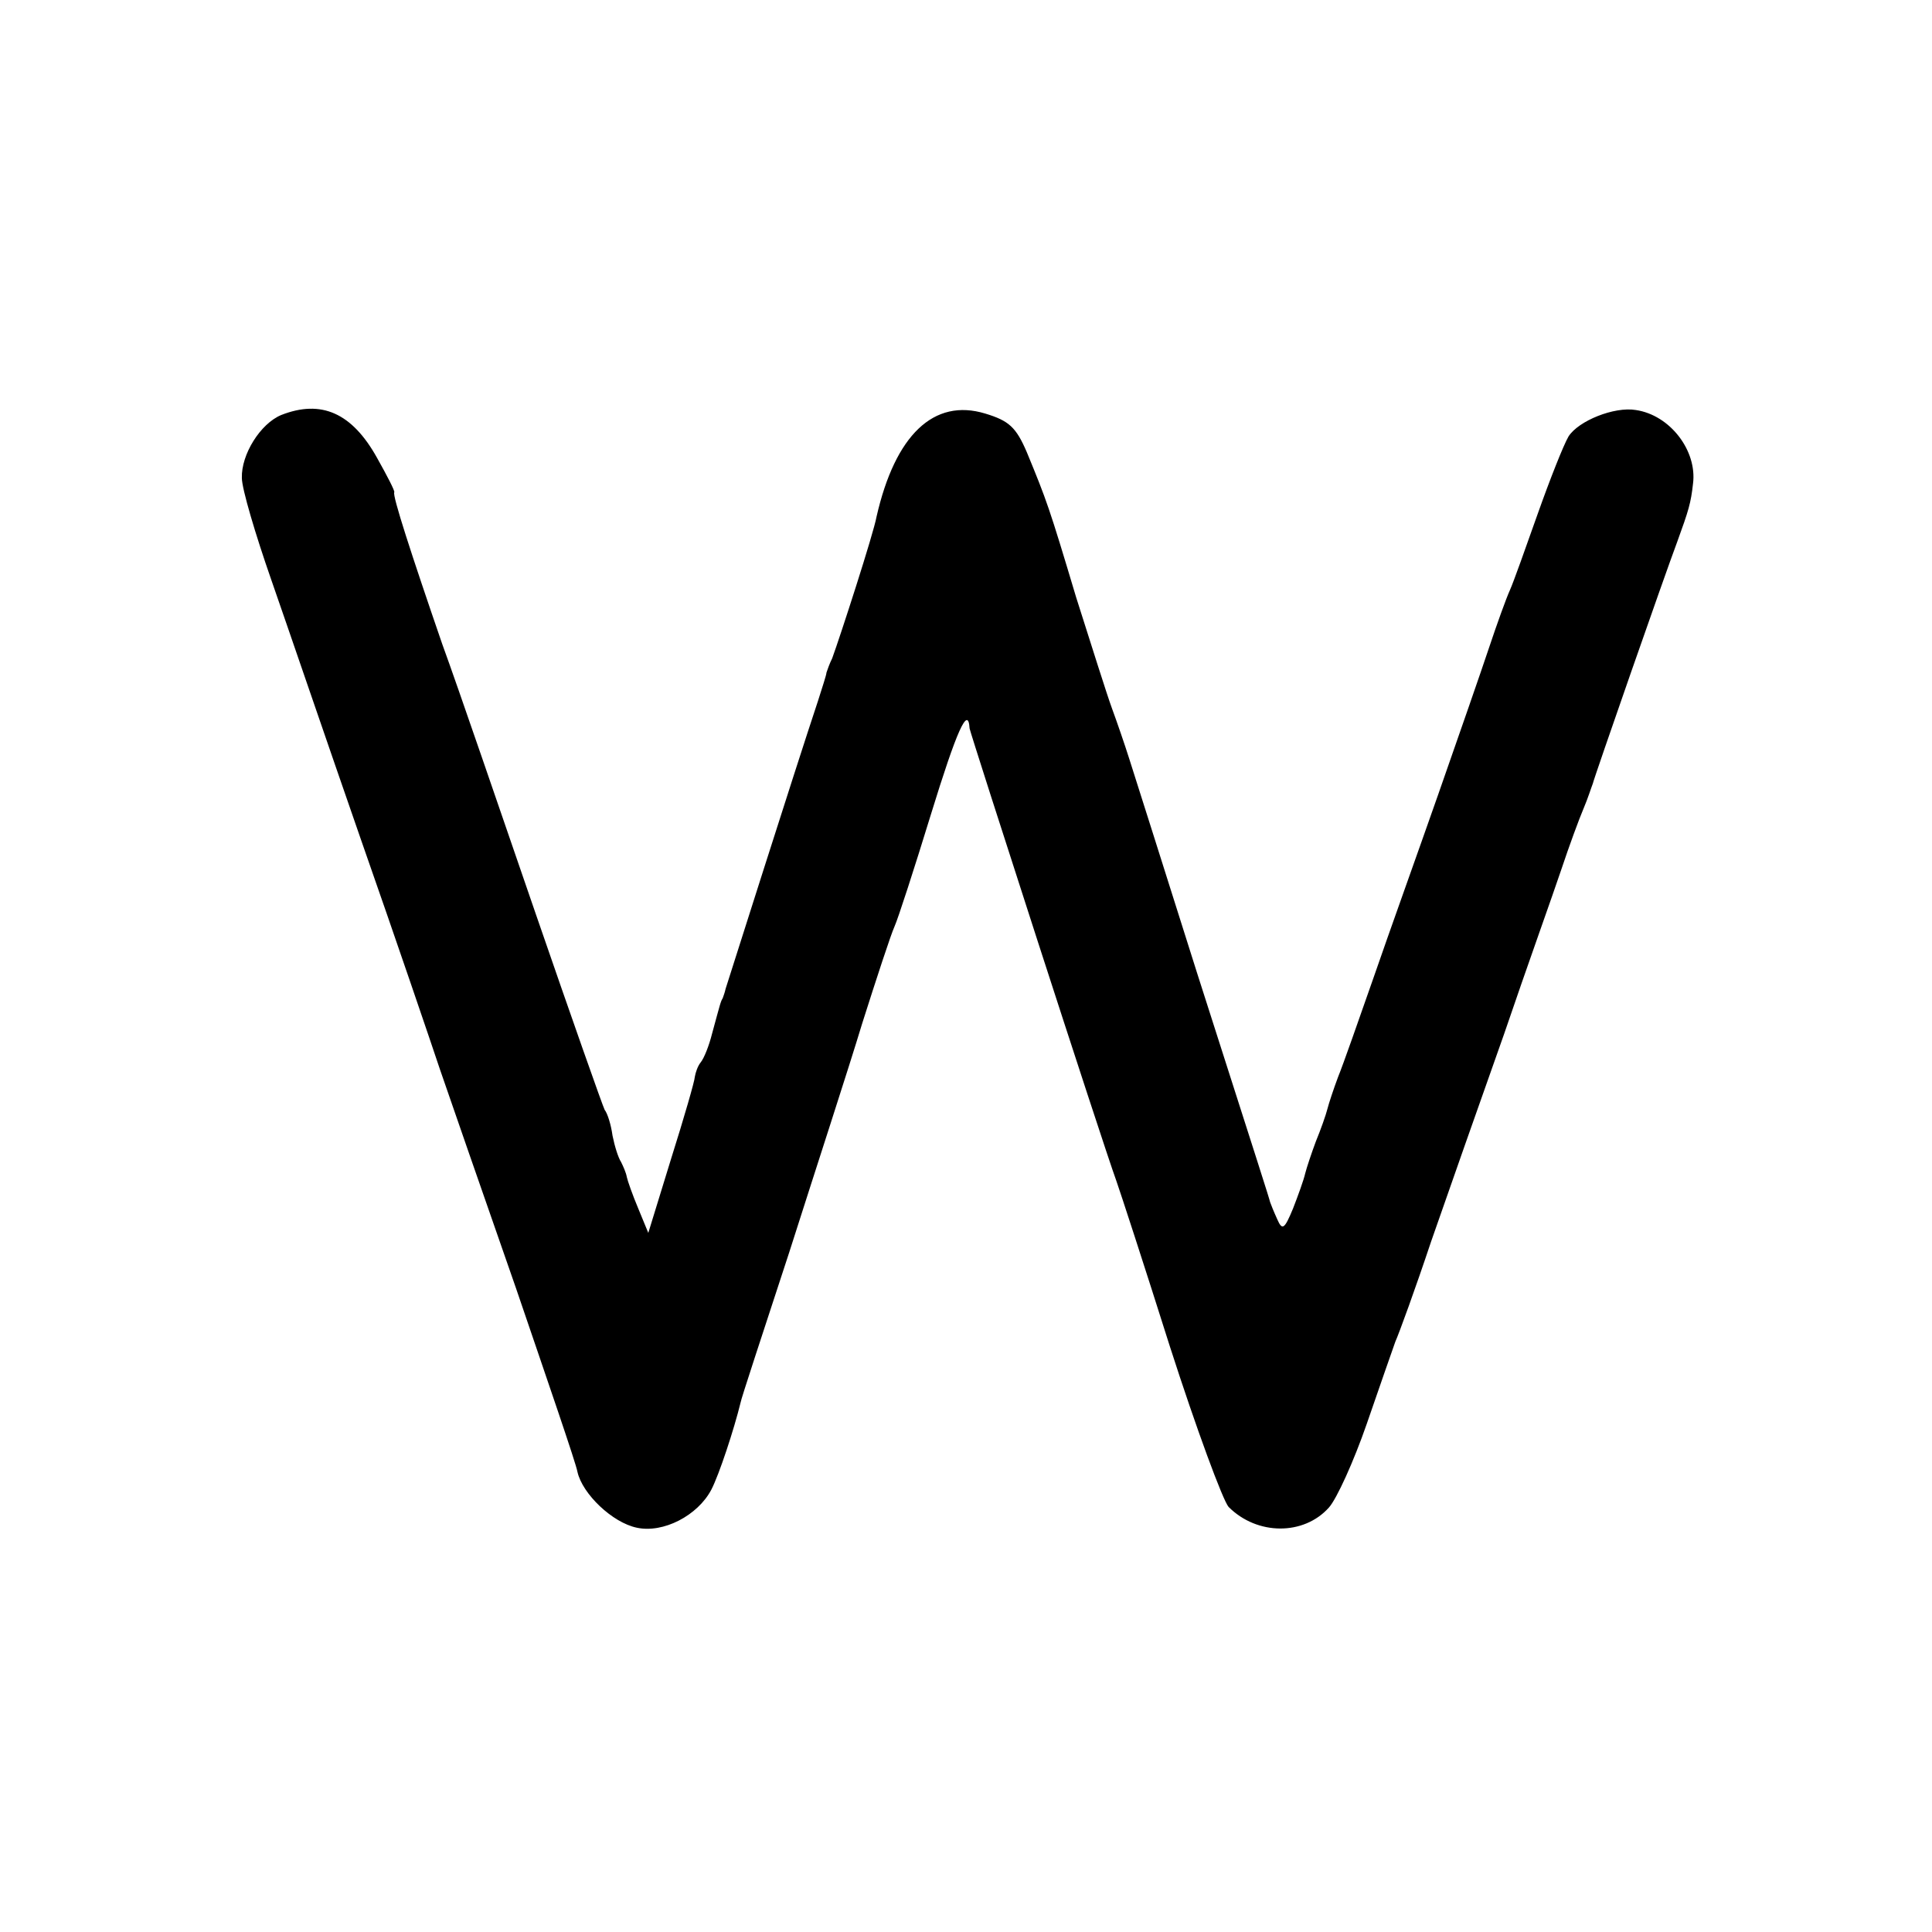 <?xml version="1.0" standalone="no"?>
<!DOCTYPE svg PUBLIC "-//W3C//DTD SVG 20010904//EN"
 "http://www.w3.org/TR/2001/REC-SVG-20010904/DTD/svg10.dtd">
<svg version="1.0" xmlns="http://www.w3.org/2000/svg"
 width="270pt" height="270pt" viewBox="0 0 270 270"
 preserveAspectRatio="xMidYMid meet">
<g transform="translate(0,270) scale(0.1,-0.1)"
fill="#000000" stroke="none">
<path d="M393 2120 c-29 -12 -56 -55 -55 -88 0 -15 19 -79 41 -142 22 -63 78
-227 126 -365 48 -137 97 -281 110 -320 13 -38 61 -176 106 -305 44 -129 84
-245 86 -257 7 -31 49 -71 83 -78 37 -8 85 17 104 53 11 21 32 85 41 122 0 3
31 97 68 210 36 113 83 257 102 320 20 63 40 124 45 135 5 11 28 82 51 157 36
117 52 153 54 120 1 -7 185 -577 205 -632 5 -14 39 -118 75 -232 37 -115 74
-215 82 -224 40 -40 105 -40 140 -1 11 12 35 65 53 117 18 52 36 104 40 115 5
11 28 74 50 140 23 66 69 197 102 290 32 94 69 197 80 230 11 33 25 71 31 85
6 14 11 30 13 35 2 9 100 290 118 338 16 44 19 54 22 81 6 46 -32 96 -80 103
-30 5 -80 -15 -94 -37 -7 -12 -26 -60 -43 -108 -17 -48 -34 -96 -39 -107 -5
-11 -18 -47 -29 -80 -11 -33 -43 -125 -71 -205 -28 -80 -69 -194 -90 -255 -21
-60 -43 -123 -50 -140 -6 -16 -13 -37 -15 -45 -2 -8 -9 -28 -16 -45 -6 -16
-13 -37 -15 -45 -2 -9 -10 -31 -17 -49 -12 -29 -15 -31 -22 -15 -5 11 -9 21
-10 24 -2 8 -13 42 -102 320 -46 146 -89 281 -95 300 -6 19 -17 51 -24 70 -7
19 -29 89 -50 155 -38 127 -41 135 -69 203 -15 35 -25 44 -58 54 -72 22 -126
-30 -152 -144 -4 -23 -51 -168 -62 -198 -4 -8 -7 -17 -8 -20 0 -3 -6 -21 -12
-40 -31 -93 -127 -396 -129 -402 -1 -5 -3 -10 -4 -13 -3 -5 -3 -6 -15 -50 -4
-16 -11 -34 -16 -40 -4 -5 -7 -14 -8 -20 0 -5 -15 -57 -33 -114 l-32 -104 -14
34 c-8 19 -15 39 -16 44 -1 6 -5 15 -8 21 -4 6 -9 22 -12 37 -2 15 -7 31 -11
36 -3 6 -46 128 -96 273 -50 145 -108 315 -131 378 -43 125 -70 208 -67 212 1
2 -10 23 -24 48 -35 63 -78 82 -134 60z"/>
</g>
</svg>
